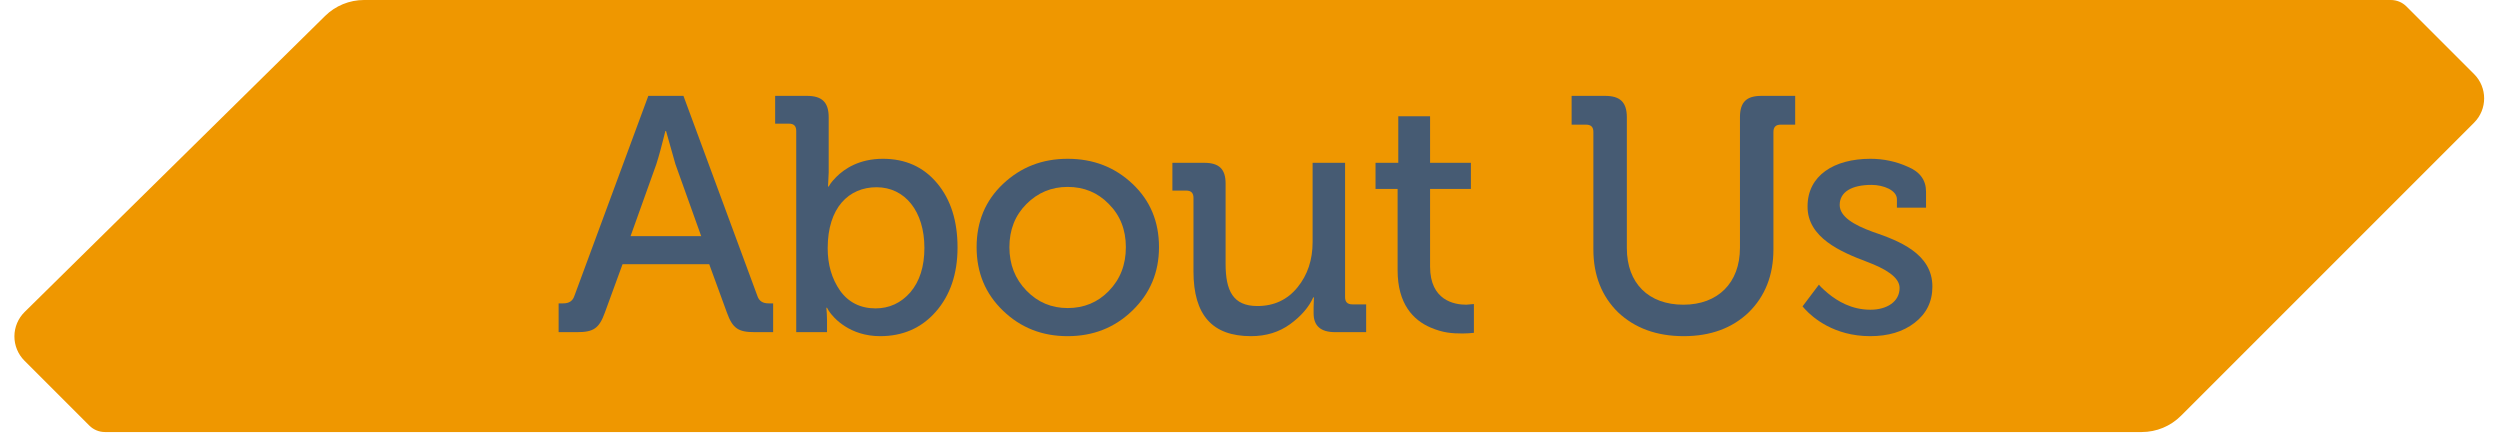 <?xml version="1.0" encoding="UTF-8" standalone="no"?> <svg xmlns="http://www.w3.org/2000/svg" xmlns:xlink="http://www.w3.org/1999/xlink" xmlns:serif="http://www.serif.com/" width="100%" height="100%" viewBox="0 0 652 113" version="1.1" xml:space="preserve" style="fill-rule:evenodd;clip-rule:evenodd;stroke-linejoin:round;stroke-miterlimit:2;"><g><g><path d="M84.787,4.161c2.706,-2.666 6.352,-4.161 10.152,-4.161c56.114,0 492.454,0 528.599,0c1.525,-0 2.987,0.606 4.065,1.684c3.516,3.516 11.797,11.797 17.639,17.639c3.498,3.498 3.498,9.171 -0,12.67c-16.829,16.829 -62.329,62.328 -76.447,76.446c-2.713,2.713 -6.392,4.237 -10.228,4.237c-56.541,-0 -494.968,-0 -531.202,-0c-1.525,-0 -2.987,-0.606 -4.065,-1.684c-3.405,-3.405 -11.268,-11.267 -16.918,-16.917c-1.688,-1.689 -2.632,-3.981 -2.624,-6.369c0.009,-2.387 0.971,-4.673 2.672,-6.348c17.217,-16.963 64.03,-63.083 78.357,-77.197Z" style="fill:#ef9700;"></path></g><g><path d="M150.489,86.624c4.277,-0 5.761,-0.96 7.244,-5.062l4.626,-12.656l22.605,0l4.626,12.656c1.484,4.102 2.967,5.062 7.244,5.062l4.8,-0l0,-7.506l-1.221,-0c-1.484,-0 -2.444,-0.611 -2.881,-1.92l-19.288,-52.193l-9.165,-0l-19.288,52.193c-0.437,1.309 -1.397,1.92 -2.88,1.92l-1.222,-0l-0,7.506l4.8,-0Zm20.685,-43.814c0.698,-2.182 1.484,-5.062 2.357,-8.641l0.174,0l2.444,8.641l6.721,18.765l-18.416,-0l6.72,-18.765Z" style="fill:#465b73;fill-rule:nonzero;"></path><path d="M215.686,86.624l0,-3.055c0,-1.309 -0.087,-2.357 -0.174,-3.317l0.174,0l0.437,0.786c1.309,2.007 5.586,6.633 13.441,6.633c5.847,0 10.735,-2.095 14.488,-6.371c3.753,-4.277 5.673,-9.863 5.673,-16.758c-0,-6.895 -1.746,-12.481 -5.324,-16.757c-3.578,-4.277 -8.292,-6.372 -14.139,-6.372c-6.197,0 -10.037,2.619 -12.132,4.713c-1.658,1.659 -1.745,2.182 -2.007,2.531l-0.175,0l0.175,-3.665l-0,-14.401c-0,-3.928 -1.746,-5.586 -5.673,-5.586l-8.292,-0l0,7.244l3.579,0c1.309,0 1.92,0.611 1.92,1.92l-0,52.455l8.029,-0Zm0.175,-21.907c-0,-10.561 5.498,-15.885 12.743,-15.885c7.418,0 12.48,6.284 12.48,15.797c0,4.888 -1.222,8.728 -3.665,11.609c-2.444,2.792 -5.499,4.189 -9.077,4.189c-3.928,-0 -7.07,-1.571 -9.252,-4.626c-2.182,-3.142 -3.229,-6.808 -3.229,-11.084Z" style="fill:#465b73;fill-rule:nonzero;"></path><path d="M278.44,41.413c-6.634,0 -12.219,2.182 -16.845,6.546c-4.626,4.364 -6.895,9.863 -6.895,16.496c-0,6.633 2.269,12.132 6.895,16.583c4.626,4.451 10.211,6.633 16.845,6.633c6.633,0 12.219,-2.182 16.844,-6.633c4.626,-4.451 6.983,-9.95 6.983,-16.583c-0,-6.633 -2.27,-12.132 -6.895,-16.496c-4.626,-4.364 -10.212,-6.546 -16.932,-6.546Zm-0,38.927c-4.19,-0 -7.768,-1.484 -10.736,-4.539c-2.967,-3.055 -4.451,-6.808 -4.451,-11.346c0,-4.539 1.484,-8.292 4.451,-11.259c2.968,-2.968 6.546,-4.451 10.736,-4.451c4.276,-0 7.855,1.483 10.735,4.451c2.967,2.967 4.451,6.72 4.451,11.259c0,4.626 -1.484,8.379 -4.451,11.433c-2.88,2.968 -6.459,4.452 -10.735,4.452Z" style="fill:#465b73;fill-rule:nonzero;"></path><path d="M311.256,70.739c0,11.521 4.975,16.932 15.012,16.932c3.928,0 7.332,-1.047 10.212,-3.142c2.88,-2.095 4.888,-4.451 6.022,-6.982l0.175,-0l-0.088,2.531l0,1.658c0,3.229 1.833,4.888 5.586,4.888l8.117,-0l0,-7.244l-3.578,-0c-1.309,-0 -1.92,-0.611 -1.92,-1.921l-0,-34.998l-8.466,-0l-0,20.685c-0,4.625 -1.31,8.553 -3.928,11.782c-2.618,3.23 -6.109,4.888 -10.473,4.888c-6.372,-0 -8.292,-4.015 -8.292,-10.997l0,-20.947c0,-3.753 -1.658,-5.411 -5.586,-5.411l-8.291,-0l-0,7.244l3.578,-0c1.309,-0 1.92,0.611 1.92,1.92l0,19.114Z" style="fill:#465b73;fill-rule:nonzero;"></path><path d="M364.496,70.477c0,8.815 4.102,13.005 8.554,14.925c3.229,1.396 5.586,1.571 8.378,1.571c1.135,-0 2.182,-0.088 2.968,-0.175l-0,-7.506l-2.007,0.175c-3.143,-0 -9.427,-1.135 -9.427,-9.95l0,-20.249l10.648,0l0,-6.807l-10.648,-0l0,-12.132l-8.291,-0l-0,12.132l-5.935,-0l-0,6.807l5.76,0l0,21.209Z" style="fill:#465b73;fill-rule:nonzero;"></path><path d="M415.554,65.066c0,6.72 2.182,12.219 6.459,16.408c4.364,4.102 10.037,6.197 17.107,6.197c6.982,0 12.655,-2.095 16.932,-6.197c4.276,-4.189 6.458,-9.688 6.458,-16.408l0,-30.635c0,-1.309 0.611,-1.92 1.92,-1.92l3.753,-0l0,-7.506l-8.815,-0c-3.927,-0 -5.586,1.658 -5.586,5.586l0,34.038c0,9.165 -5.76,14.838 -14.75,14.838c-9.077,-0 -14.75,-5.586 -14.75,-14.75l0,-34.126c0,-3.928 -1.745,-5.586 -5.673,-5.586l-8.728,-0l0,7.506l3.753,-0c1.309,-0 1.92,0.611 1.92,1.92l0,30.635Z" style="fill:#465b73;fill-rule:nonzero;"></path><path d="M470.802,80.689c1.92,2.094 7.506,6.982 16.932,6.982c4.713,0 8.553,-1.135 11.608,-3.491c3.055,-2.357 4.626,-5.499 4.626,-9.426c-0,-8.641 -8.728,-11.957 -15.623,-14.314c-4.801,-1.746 -8.554,-3.927 -8.554,-6.982c0,-3.404 3.143,-5.237 8.292,-5.237c3.142,0 6.633,1.397 6.633,3.753l0,2.182l7.593,0l0,-4.189c0,-2.968 -1.571,-5.15 -4.713,-6.459c-3.054,-1.396 -6.371,-2.095 -9.775,-2.095c-9.513,0 -16.408,4.364 -16.408,12.394c-0.088,8.204 8.815,11.957 15.535,14.488c4.626,1.746 8.466,3.928 8.466,6.808c0,3.578 -3.316,5.673 -7.593,5.673c-4.975,-0 -8.64,-2.269 -11.084,-4.277c-1.746,-1.483 -2.095,-1.92 -2.357,-2.269l-4.276,5.673l0.698,0.786Z" style="fill:#465b73;fill-rule:nonzero;"></path></g></g></svg> 